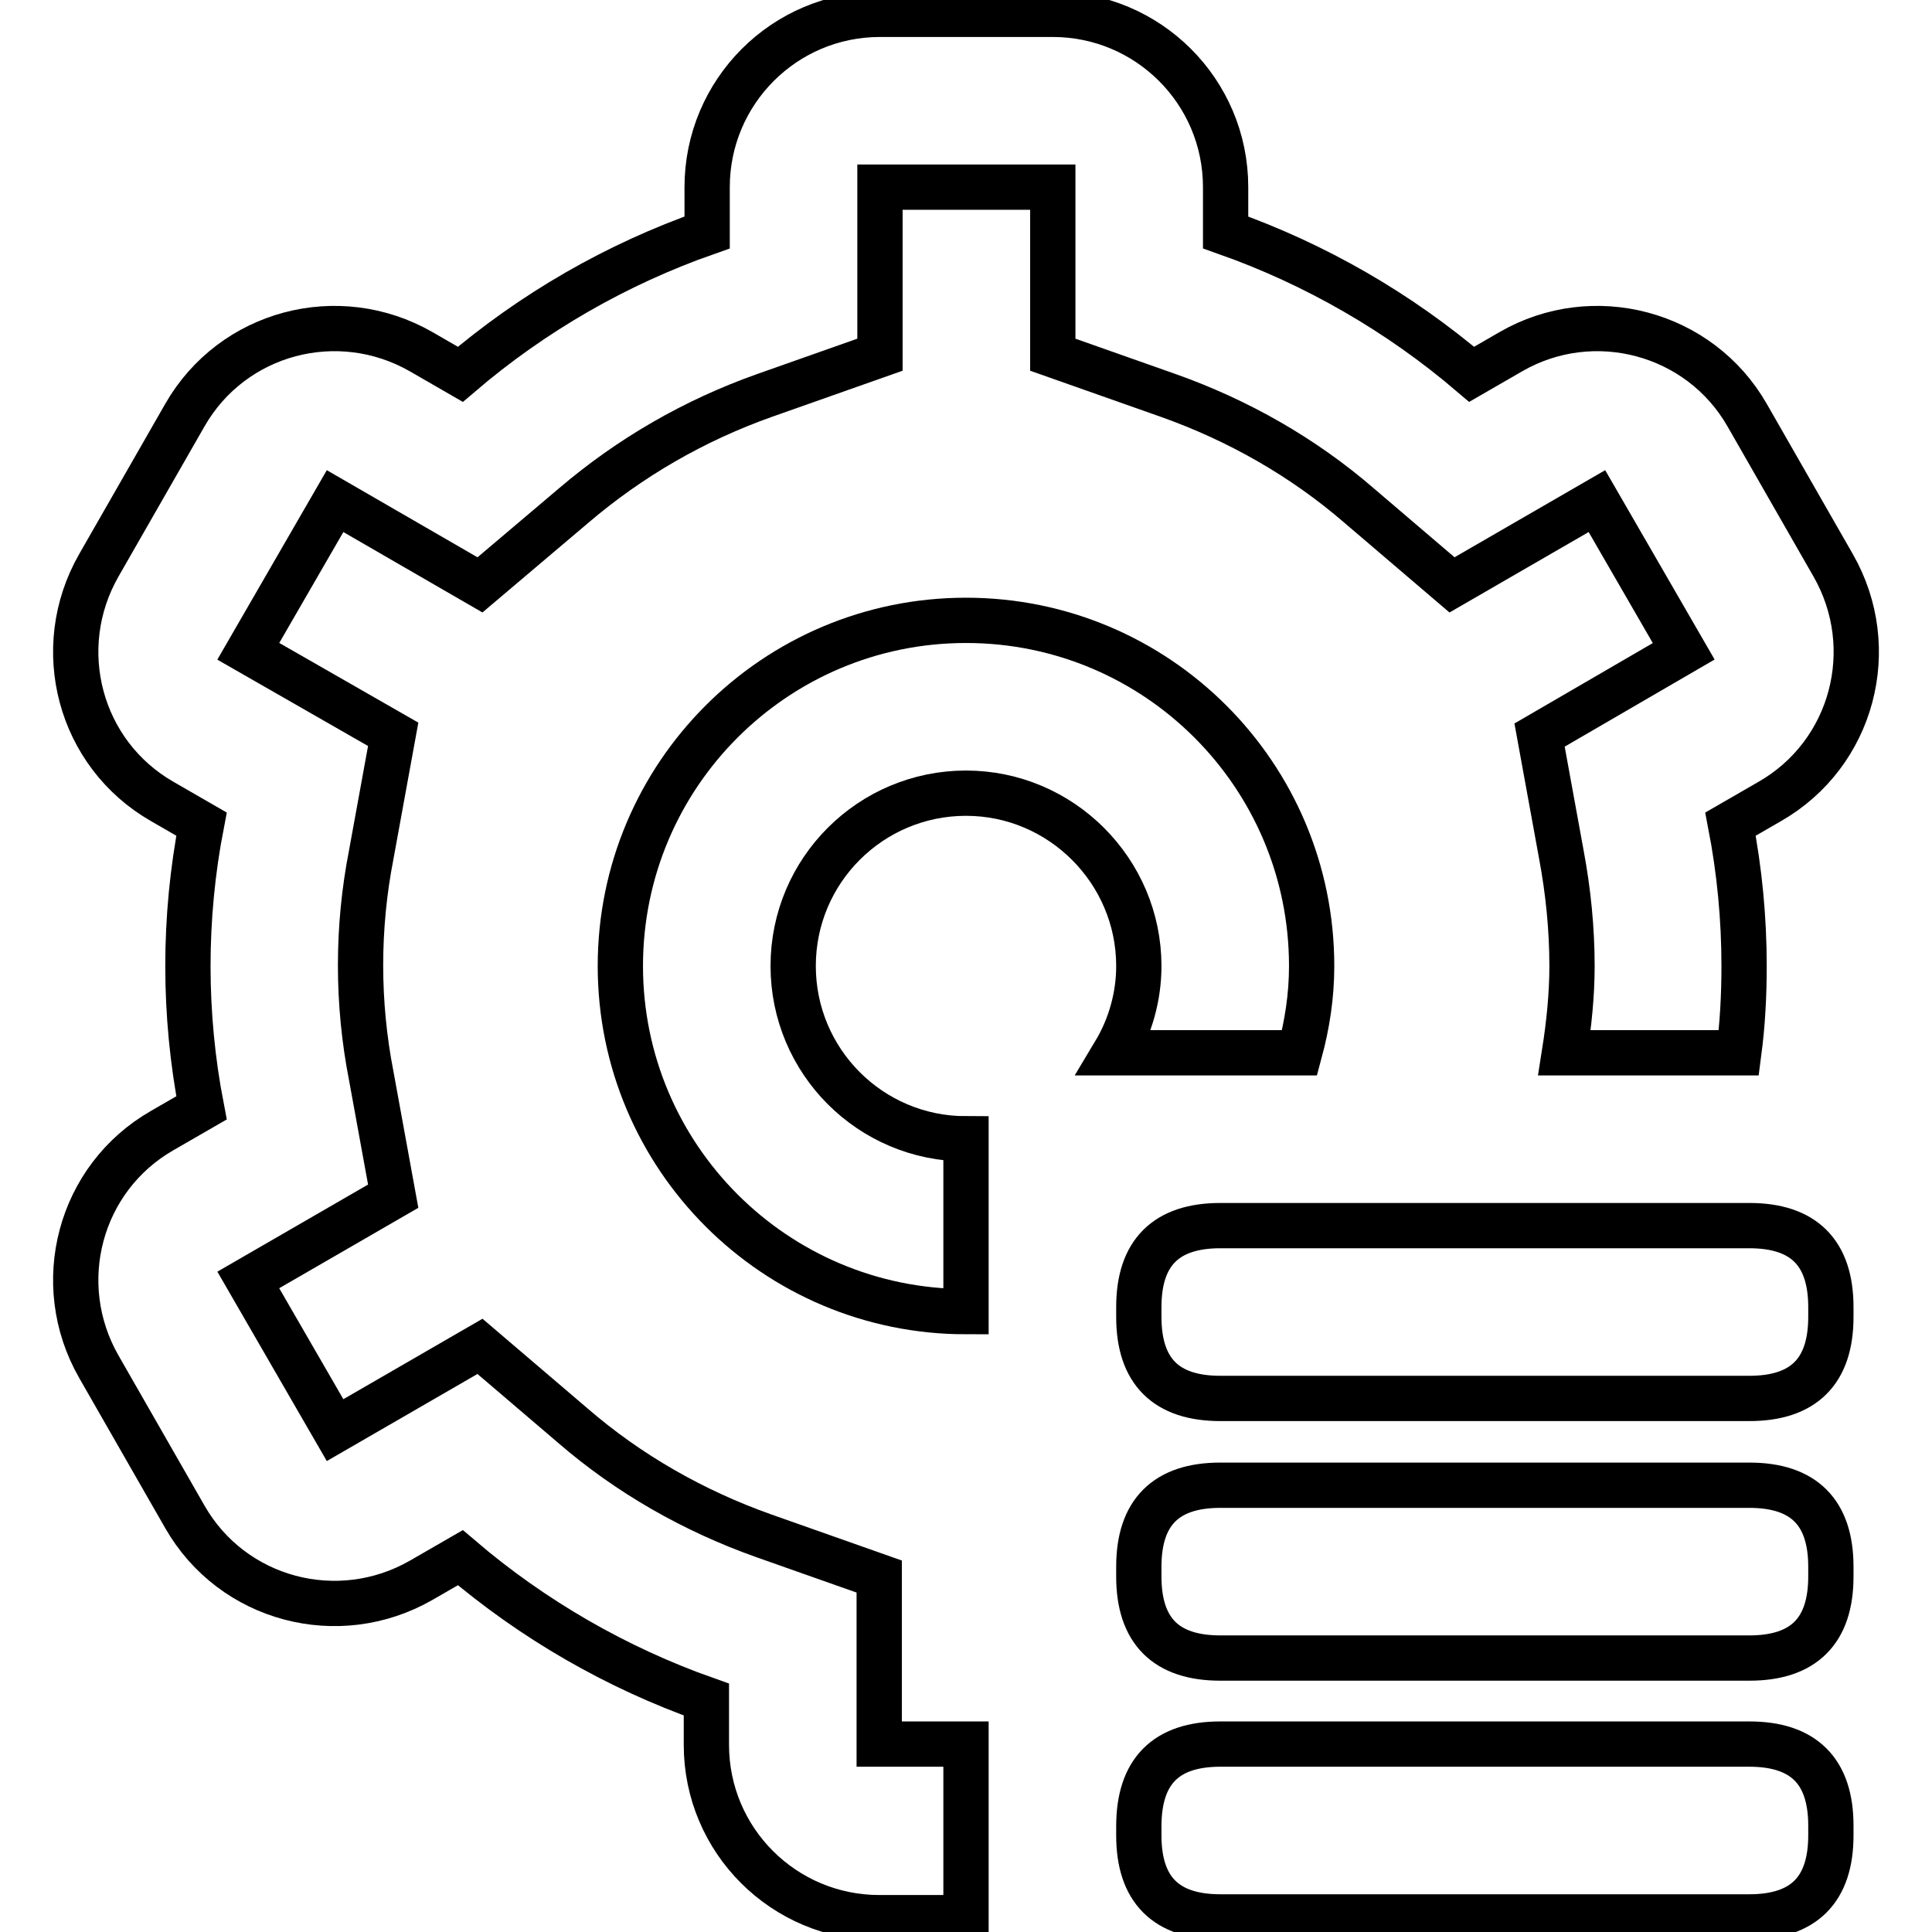 <?xml version="1.0" encoding="utf-8"?>
<!-- Svg Vector Icons : http://www.onlinewebfonts.com/icon -->
<!DOCTYPE svg PUBLIC "-//W3C//DTD SVG 1.1//EN" "http://www.w3.org/Graphics/SVG/1.1/DTD/svg11.dtd">
<svg version="1.1" xmlns="http://www.w3.org/2000/svg" xmlns:xlink="http://www.w3.org/1999/xlink" x="0px" y="0px" viewBox="0 0 256 256" enable-background="new 0 0 256 256" xml:space="preserve">
<g> <path stroke-width="6" fill-opacity="0" stroke="#000000"  d="M128,150.9c-12.7,0-22.9-10.3-22.9-22.9c0-12.7,10.3-22.9,22.9-22.9s22.9,10.3,22.9,22.9c0,0,0,0,0,0 c0,4-1.1,8-3.2,11.5h24.5c1-3.7,1.6-7.5,1.6-11.5c0-25.3-20.5-45.8-45.8-45.8c-25.3,0-45.8,20.5-45.8,45.8 c0,25.3,20.5,45.8,45.8,45.8V150.9z"/> <path stroke-width="6" fill-opacity="0" stroke="#000000"  d="M128,231.1h-11.5v-22.2l-15.3-5.4c-9.3-3.3-17.9-8.2-25.3-14.6l-12.3-10.5l-19.2,11.1l-11.5-19.9l19.2-11.1 l-2.9-15.9c-1.9-9.7-1.9-19.7,0-29.4l2.9-15.9L32.9,86.3l11.5-19.9l19.2,11.1L76,67c7.5-6.4,16-11.3,25.3-14.6l15.3-5.4V24.8h22.9 V47l15.3,5.4c9.3,3.3,17.9,8.2,25.3,14.6l12.3,10.5l19.2-11.1l11.5,19.9l-19.1,11.1l2.9,15.9c0.9,4.8,1.4,9.8,1.4,14.7 c0,3.8-0.4,7.7-1,11.5h23.1c0.5-3.8,0.7-7.6,0.7-11.5c0-6.3-0.6-12.6-1.8-18.8l5.2-3c11-6.3,14.7-20.3,8.4-31.3c0,0,0,0,0,0 L231.5,55c-6.3-11-20.4-14.7-31.3-8.4l0,0l-5.2,3c-9.6-8.2-20.7-14.6-32.6-18.8v-6c0-12.7-10.3-22.9-22.9-22.9h-22.9 c-12.7,0-22.9,10.3-22.9,22.9v6C81.7,35,70.6,41.4,61,49.6l-5.2-3c-11-6.3-25-2.6-31.3,8.4c0,0,0,0,0,0L13.1,74.9 c-6.3,11-2.6,25,8.4,31.3c0,0,0,0,0,0l5.2,3c-2.4,12.4-2.4,25.2,0,37.6l-5.2,3c-11,6.3-14.7,20.3-8.4,31.3c0,0,0,0,0,0L24.5,201 c6.3,11,20.3,14.7,31.3,8.4c0,0,0,0,0,0l5.2-3c9.6,8.2,20.7,14.6,32.6,18.8v6c0,12.7,10.3,22.9,22.9,22.9H128L128,231.1z"/> <path stroke-width="6" fill-opacity="0" stroke="#000000"  d="M161.7,162.4h70.1c7.2,0,10.8,3.6,10.8,10.8v1.3c0,7.2-3.6,10.8-10.8,10.8h-70.1c-7.2,0-10.8-3.6-10.8-10.8 v-1.3C150.9,166,154.5,162.4,161.7,162.4z"/> <path stroke-width="6" fill-opacity="0" stroke="#000000"  d="M161.7,196.8h70.1c7.2,0,10.8,3.6,10.8,10.8v1.3c0,7.2-3.6,10.8-10.8,10.8h-70.1c-7.2,0-10.8-3.6-10.8-10.8 v-1.3C150.9,200.4,154.5,196.8,161.7,196.8z"/> <path stroke-width="6" fill-opacity="0" stroke="#000000"  d="M161.7,231.1h70.1c7.2,0,10.8,3.6,10.8,10.8v1.3c0,7.2-3.6,10.8-10.8,10.8h-70.1c-7.2,0-10.8-3.6-10.8-10.8 V242C150.9,234.7,154.5,231.1,161.7,231.1z"/></g>
</svg>